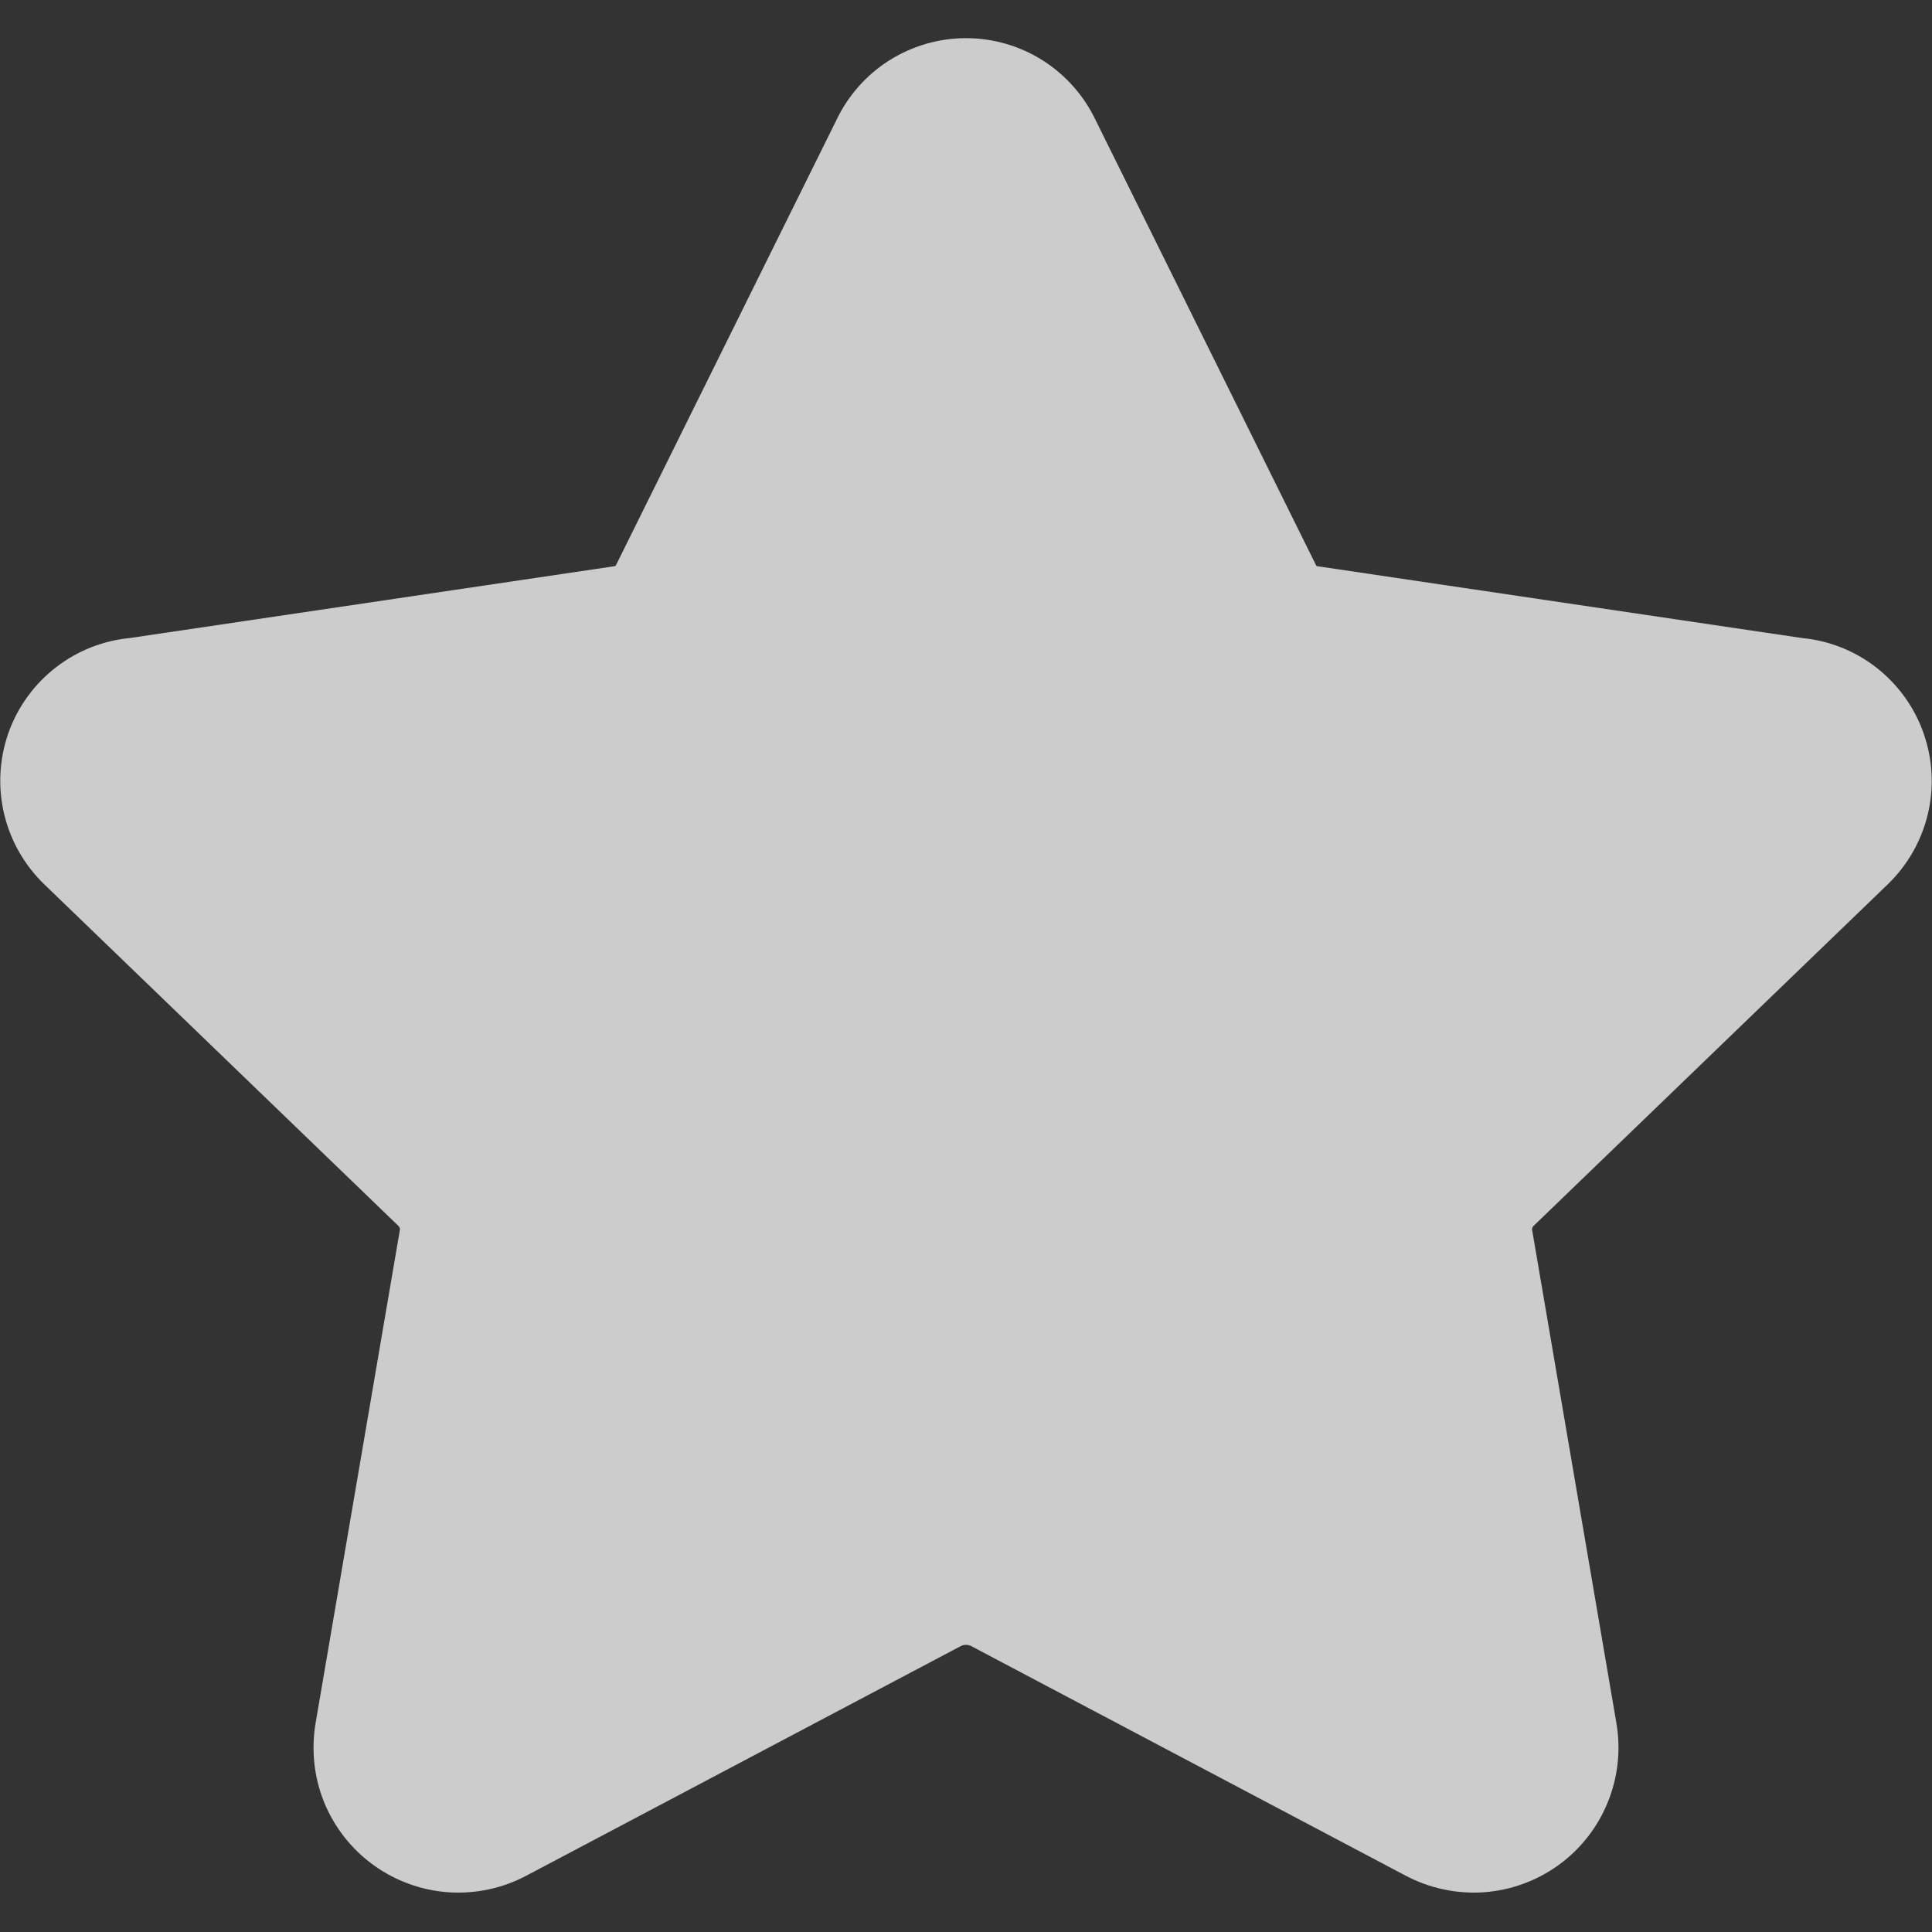 <svg width="16" height="16" viewBox="0 0 16 16" fill="none" xmlns="http://www.w3.org/2000/svg">
<rect x="0" y="0" width="16" height="16" fill="#333333" stroke="none"/>
<g clip-path="url(#clip0_6823_5163)">
<path fill-rule="evenodd" clip-rule="evenodd" d="M8 0.316C7.773 0.316 7.551 0.381 7.36 0.503C7.171 0.624 7.021 0.795 6.925 0.998L5.111 4.661C5.107 4.668 5.104 4.675 5.1 4.682C5.1 4.684 5.098 4.686 5.097 4.687C5.095 4.688 5.093 4.689 5.091 4.689C5.084 4.69 5.077 4.691 5.07 4.692L1.075 5.284C0.855 5.305 0.644 5.388 0.468 5.523C0.285 5.663 0.147 5.853 0.07 6.069C-0.006 6.286 -0.019 6.52 0.035 6.744C0.088 6.966 0.205 7.169 0.37 7.327L3.295 10.148L3.301 10.155C3.305 10.159 3.309 10.163 3.31 10.169C3.312 10.174 3.313 10.18 3.312 10.186L3.311 10.189L2.614 14.268C2.576 14.489 2.6 14.717 2.684 14.925C2.769 15.133 2.91 15.313 3.092 15.445C3.274 15.577 3.489 15.655 3.713 15.671C3.937 15.686 4.16 15.639 4.358 15.534L4.36 15.533L7.959 13.631C7.972 13.625 7.986 13.622 8 13.622C8.014 13.622 8.028 13.625 8.041 13.631L11.64 15.533C11.838 15.638 12.063 15.686 12.287 15.671C12.511 15.655 12.726 15.577 12.908 15.445C13.09 15.313 13.231 15.133 13.315 14.925C13.4 14.717 13.424 14.49 13.386 14.269L13.386 14.268L12.689 10.189L12.688 10.186C12.687 10.18 12.688 10.174 12.69 10.169C12.691 10.163 12.694 10.159 12.698 10.155L12.705 10.148L15.63 7.327C15.795 7.169 15.912 6.966 15.965 6.744C16.019 6.52 16.006 6.286 15.929 6.069C15.853 5.853 15.714 5.663 15.532 5.523C15.356 5.388 15.145 5.305 14.924 5.284L10.929 4.692C10.922 4.691 10.915 4.69 10.909 4.689C10.906 4.689 10.905 4.688 10.903 4.687C10.901 4.686 10.9 4.684 10.899 4.682C10.896 4.675 10.893 4.668 10.889 4.661L9.075 0.998C8.979 0.795 8.828 0.624 8.64 0.503C8.449 0.381 8.227 0.316 8 0.316Z" fill="white" fill-opacity="0.75"/>
</g>
<defs>
<clipPath id="clip0_6823_5163">
<rect width="16" height="16" fill="white"/>
</clipPath>
</defs>
</svg>

